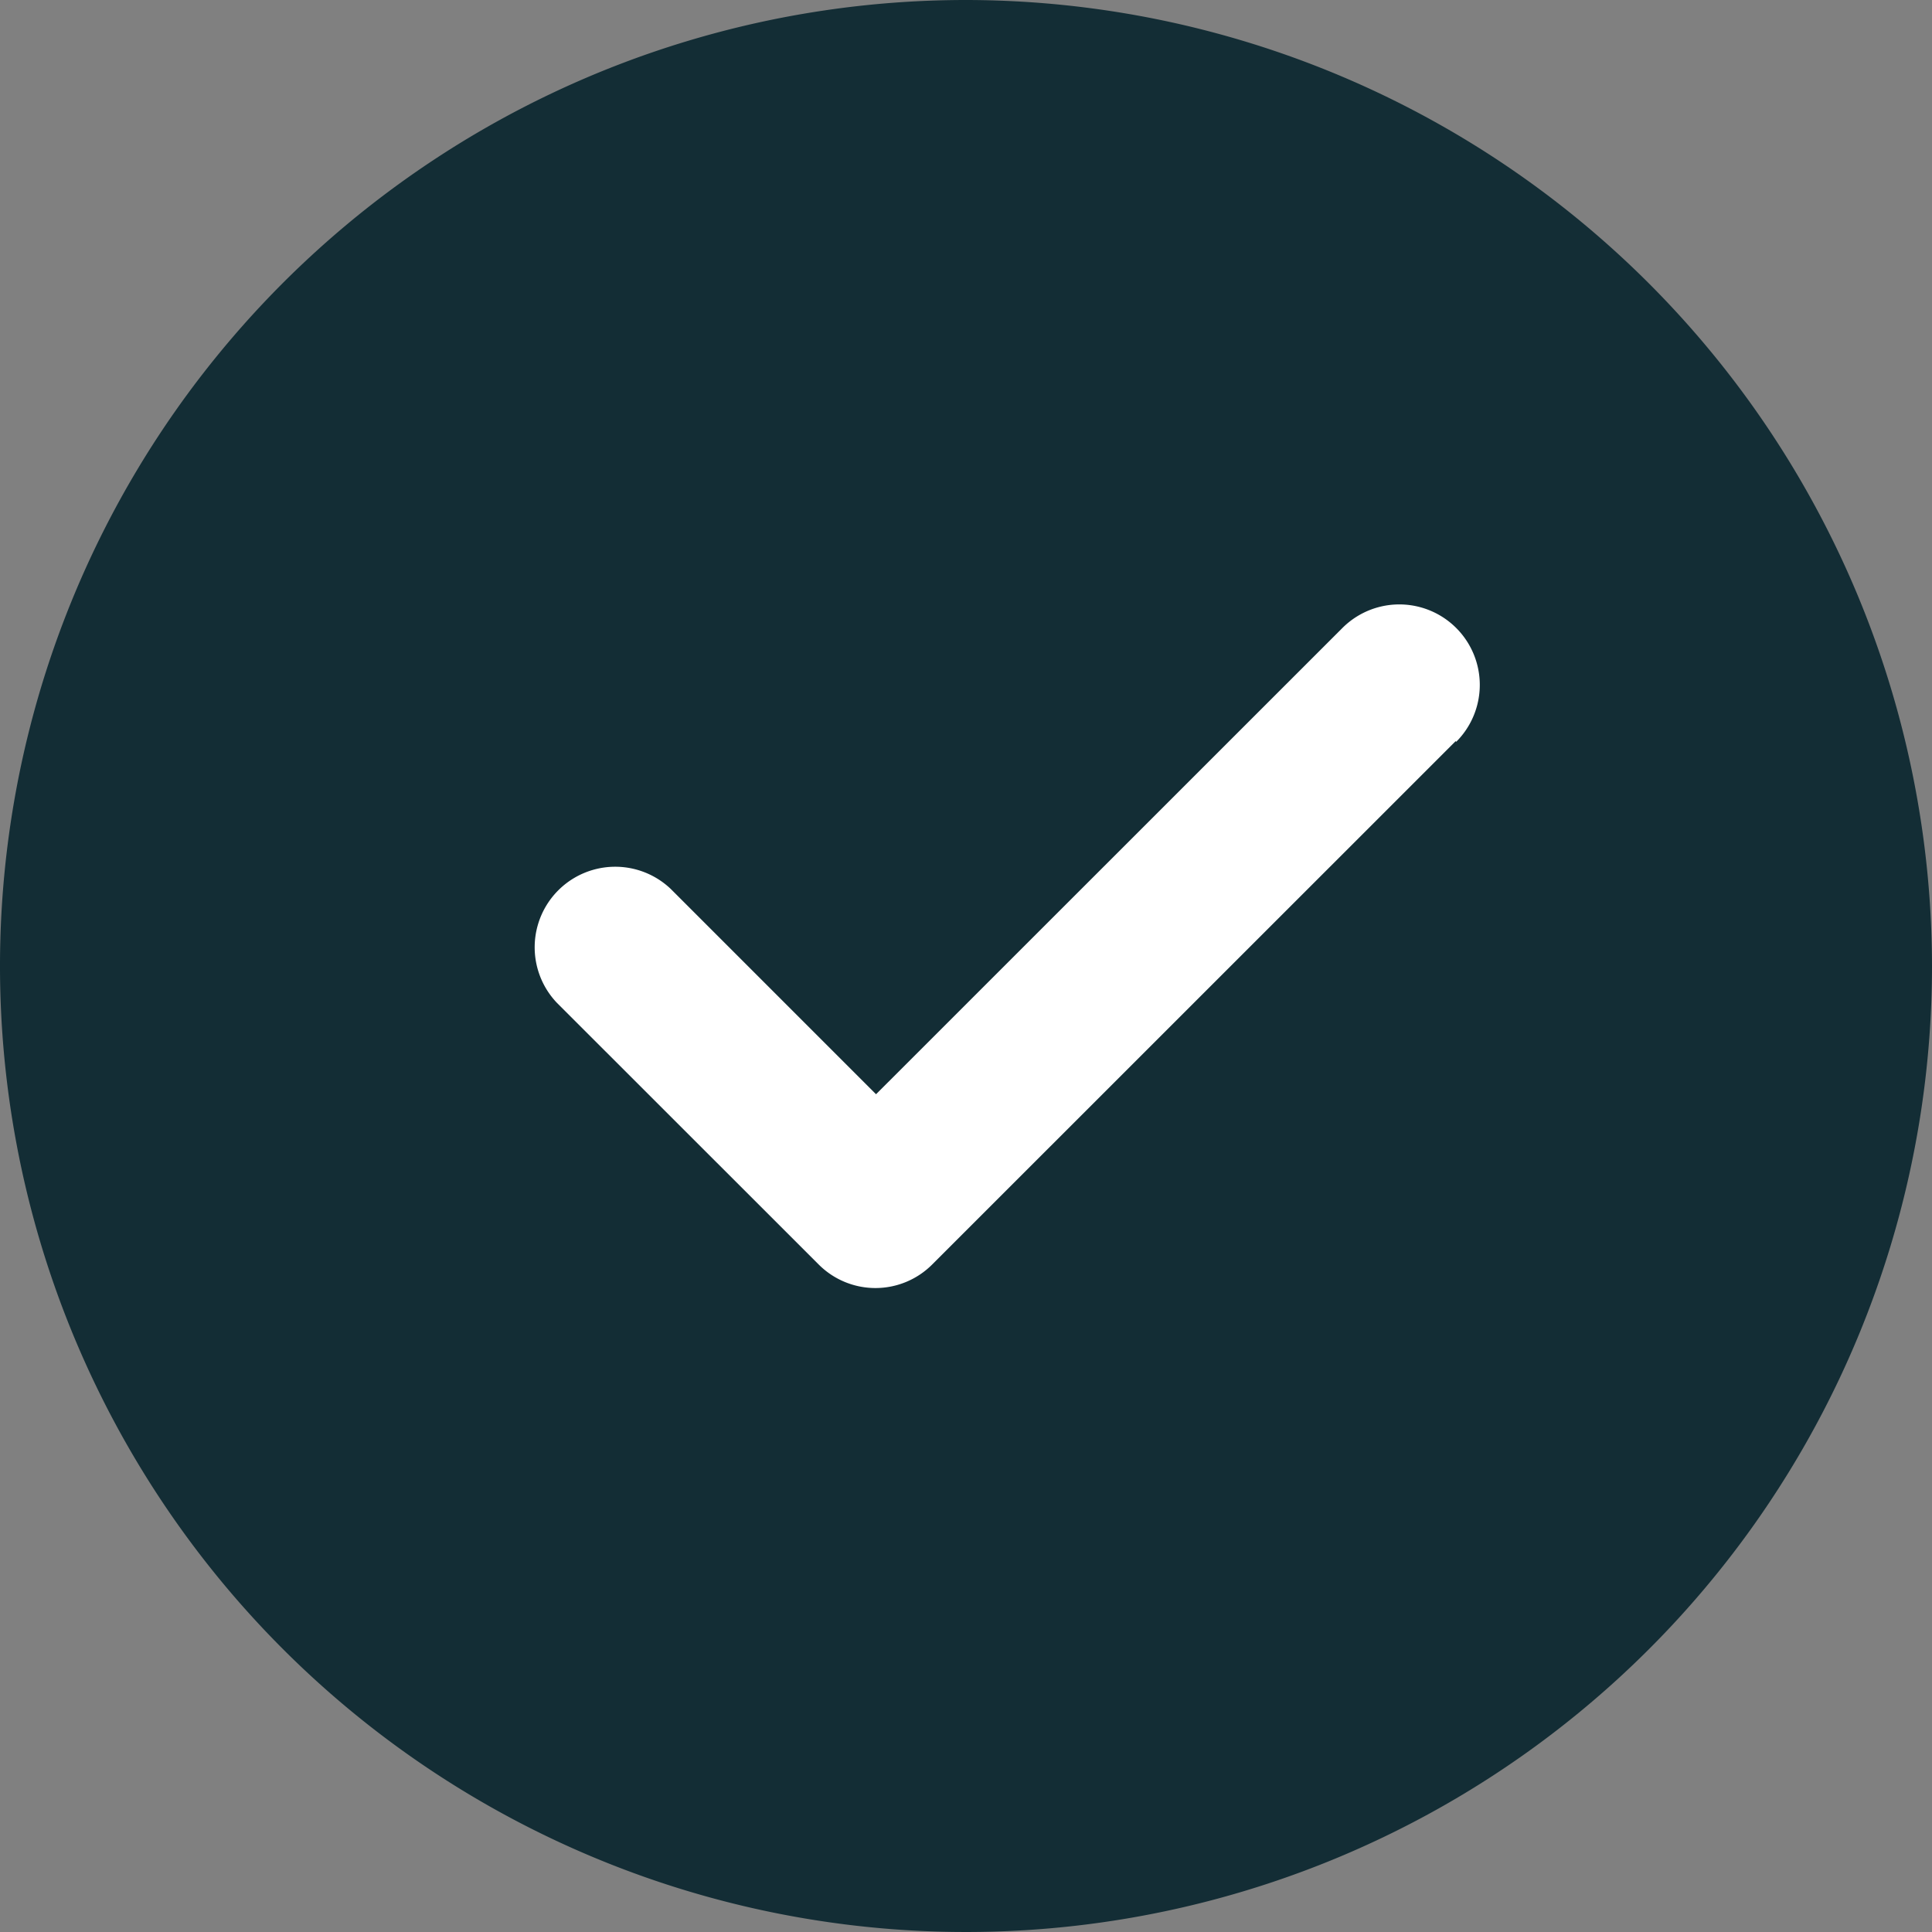 <svg xmlns="http://www.w3.org/2000/svg" xmlns:xlink="http://www.w3.org/1999/xlink" width="16" height="16" viewBox="0 0 16 16">
  <rect x="0" y="0" width="16" height="16" fill="#808080" stroke="none"/>
  <defs>
    <clipPath id="clip-path">
      <rect id="Rectangle_8" data-name="Rectangle 8" width="16" height="16" transform="translate(150 427)" fill="#fff"/>
    </clipPath>
  </defs>
  <g id="Group_5" data-name="Group 5" transform="translate(-150 -427)" clip-path="url(#clip-path)">
    <path id="Path_36" data-name="Path 36" d="M158,427a8,8,0,1,0,8,8A8.009,8.009,0,0,0,158,427Z" fill="#132d35"/>
    <path id="Path_37" data-name="Path 37" d="M162.055,433.138l-4.334,4.333a.664.664,0,0,1-.942,0l-2.167-2.166a.667.667,0,0,1,.943-.943l1.7,1.7,3.862-3.861a.666.666,0,0,1,.943.942Z" fill="#fff"/>
  </g>
</svg>
